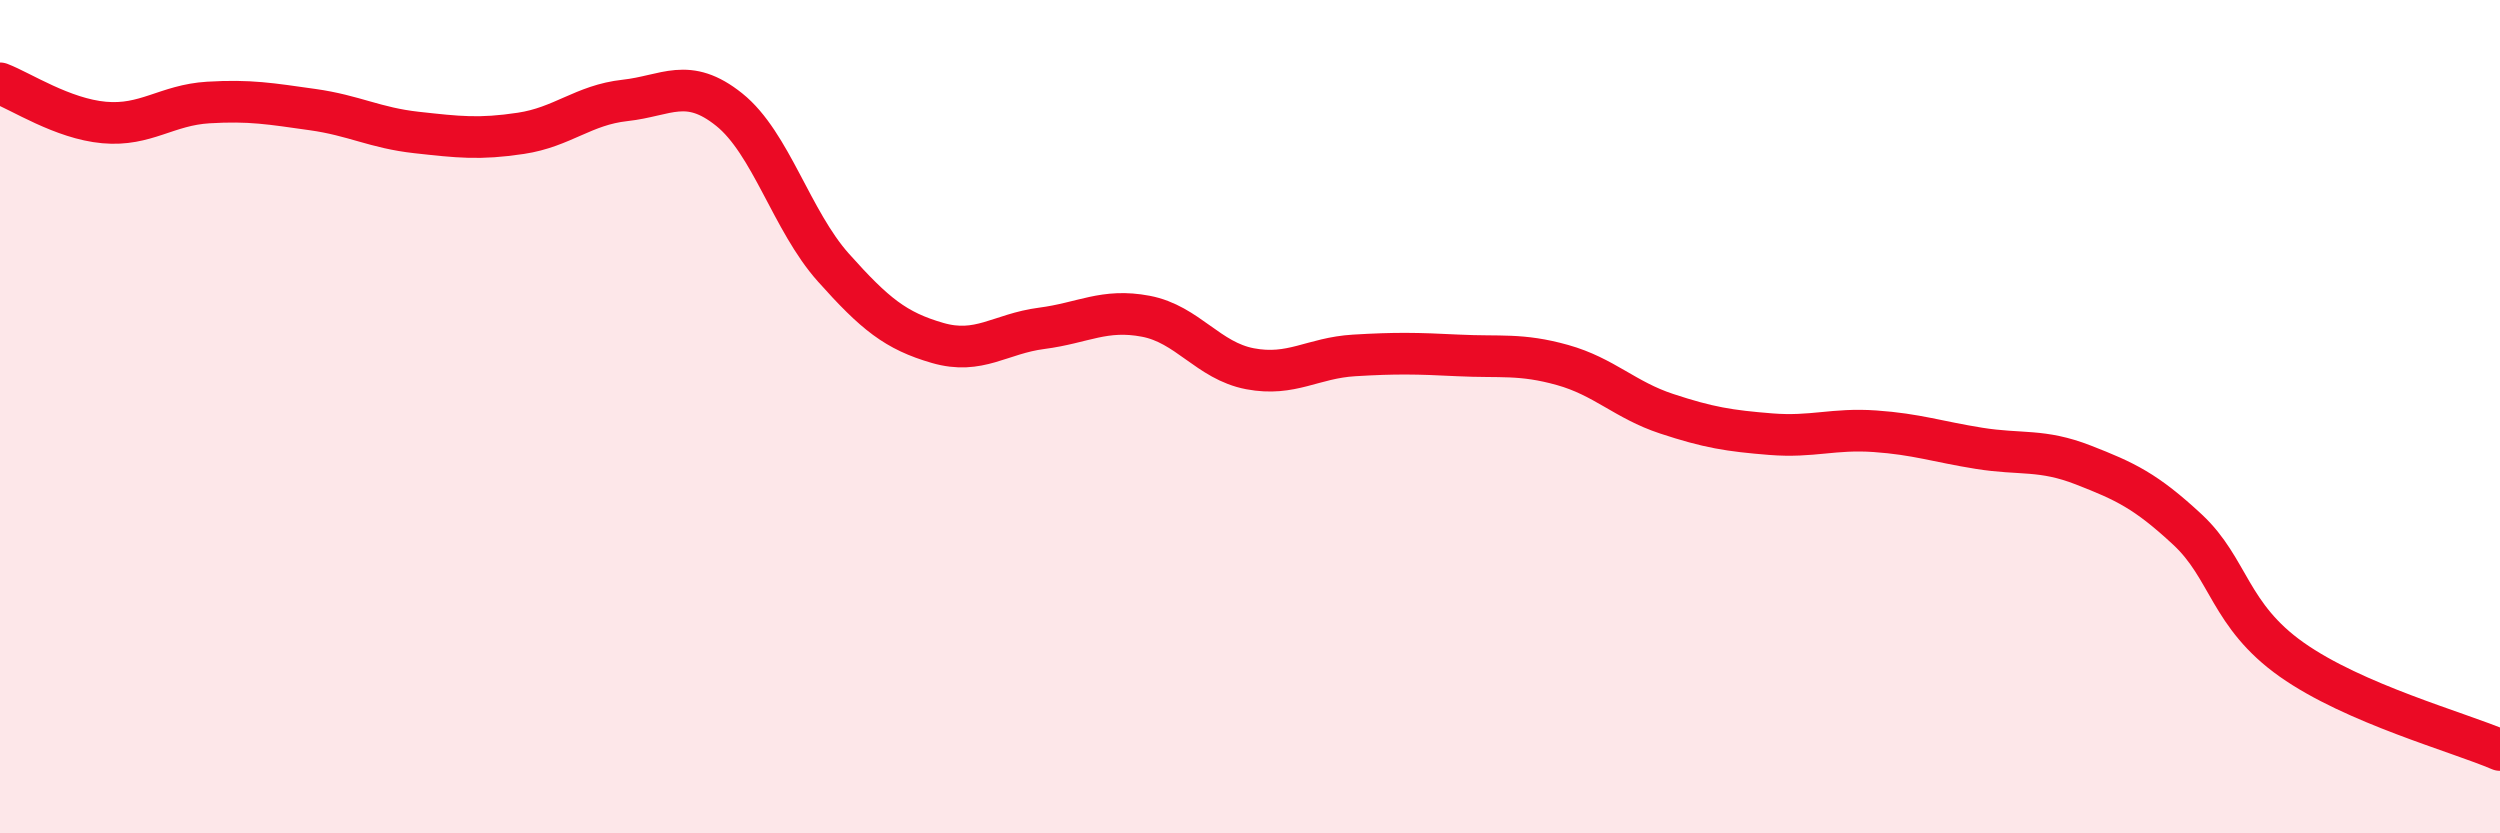 
    <svg width="60" height="20" viewBox="0 0 60 20" xmlns="http://www.w3.org/2000/svg">
      <path
        d="M 0,2 C 0.5,2.19 1.5,2.85 2.5,2.94 C 3.5,3.03 4,2.52 5,2.46 C 6,2.4 6.5,2.49 7.5,2.63 C 8.5,2.77 9,3.07 10,3.18 C 11,3.29 11.5,3.35 12.5,3.2 C 13.5,3.05 14,2.52 15,2.41 C 16,2.3 16.5,1.83 17.5,2.63 C 18.5,3.43 19,5.3 20,6.42 C 21,7.54 21.5,7.94 22.5,8.23 C 23.5,8.52 24,8.01 25,7.88 C 26,7.75 26.5,7.4 27.5,7.59 C 28.5,7.78 29,8.66 30,8.85 C 31,9.04 31.5,8.59 32.5,8.53 C 33.5,8.47 34,8.48 35,8.53 C 36,8.58 36.5,8.48 37.5,8.76 C 38.5,9.04 39,9.6 40,9.93 C 41,10.26 41.5,10.34 42.5,10.42 C 43.5,10.5 44,10.28 45,10.35 C 46,10.42 46.5,10.6 47.5,10.76 C 48.5,10.92 49,10.77 50,11.16 C 51,11.55 51.5,11.78 52.5,12.71 C 53.5,13.64 53.5,14.77 55,15.83 C 56.5,16.89 59,17.57 60,18L60 20L0 20Z"
        fill="#EB0A25"
        opacity="0.1"
        stroke-linecap="round"
        stroke-linejoin="round"
      />
      <path
        d="M 0,2 C 0.5,2.19 1.5,2.85 2.5,2.94 C 3.5,3.03 4,2.52 5,2.46 C 6,2.4 6.5,2.49 7.5,2.63 C 8.5,2.77 9,3.07 10,3.18 C 11,3.29 11.5,3.35 12.5,3.2 C 13.5,3.05 14,2.52 15,2.41 C 16,2.3 16.5,1.83 17.5,2.63 C 18.5,3.43 19,5.3 20,6.42 C 21,7.54 21.5,7.94 22.5,8.23 C 23.5,8.52 24,8.01 25,7.88 C 26,7.75 26.5,7.4 27.5,7.59 C 28.5,7.78 29,8.66 30,8.85 C 31,9.04 31.5,8.59 32.5,8.53 C 33.5,8.47 34,8.48 35,8.53 C 36,8.58 36.5,8.48 37.5,8.76 C 38.5,9.04 39,9.6 40,9.93 C 41,10.26 41.5,10.34 42.5,10.42 C 43.5,10.5 44,10.28 45,10.35 C 46,10.42 46.5,10.6 47.5,10.76 C 48.5,10.92 49,10.77 50,11.16 C 51,11.55 51.5,11.78 52.5,12.71 C 53.5,13.64 53.5,14.77 55,15.83 C 56.5,16.89 59,17.57 60,18"
        stroke="#EB0A25"
        stroke-width="1"
        fill="none"
        stroke-linecap="round"
        stroke-linejoin="round"
      />
    </svg>
  
